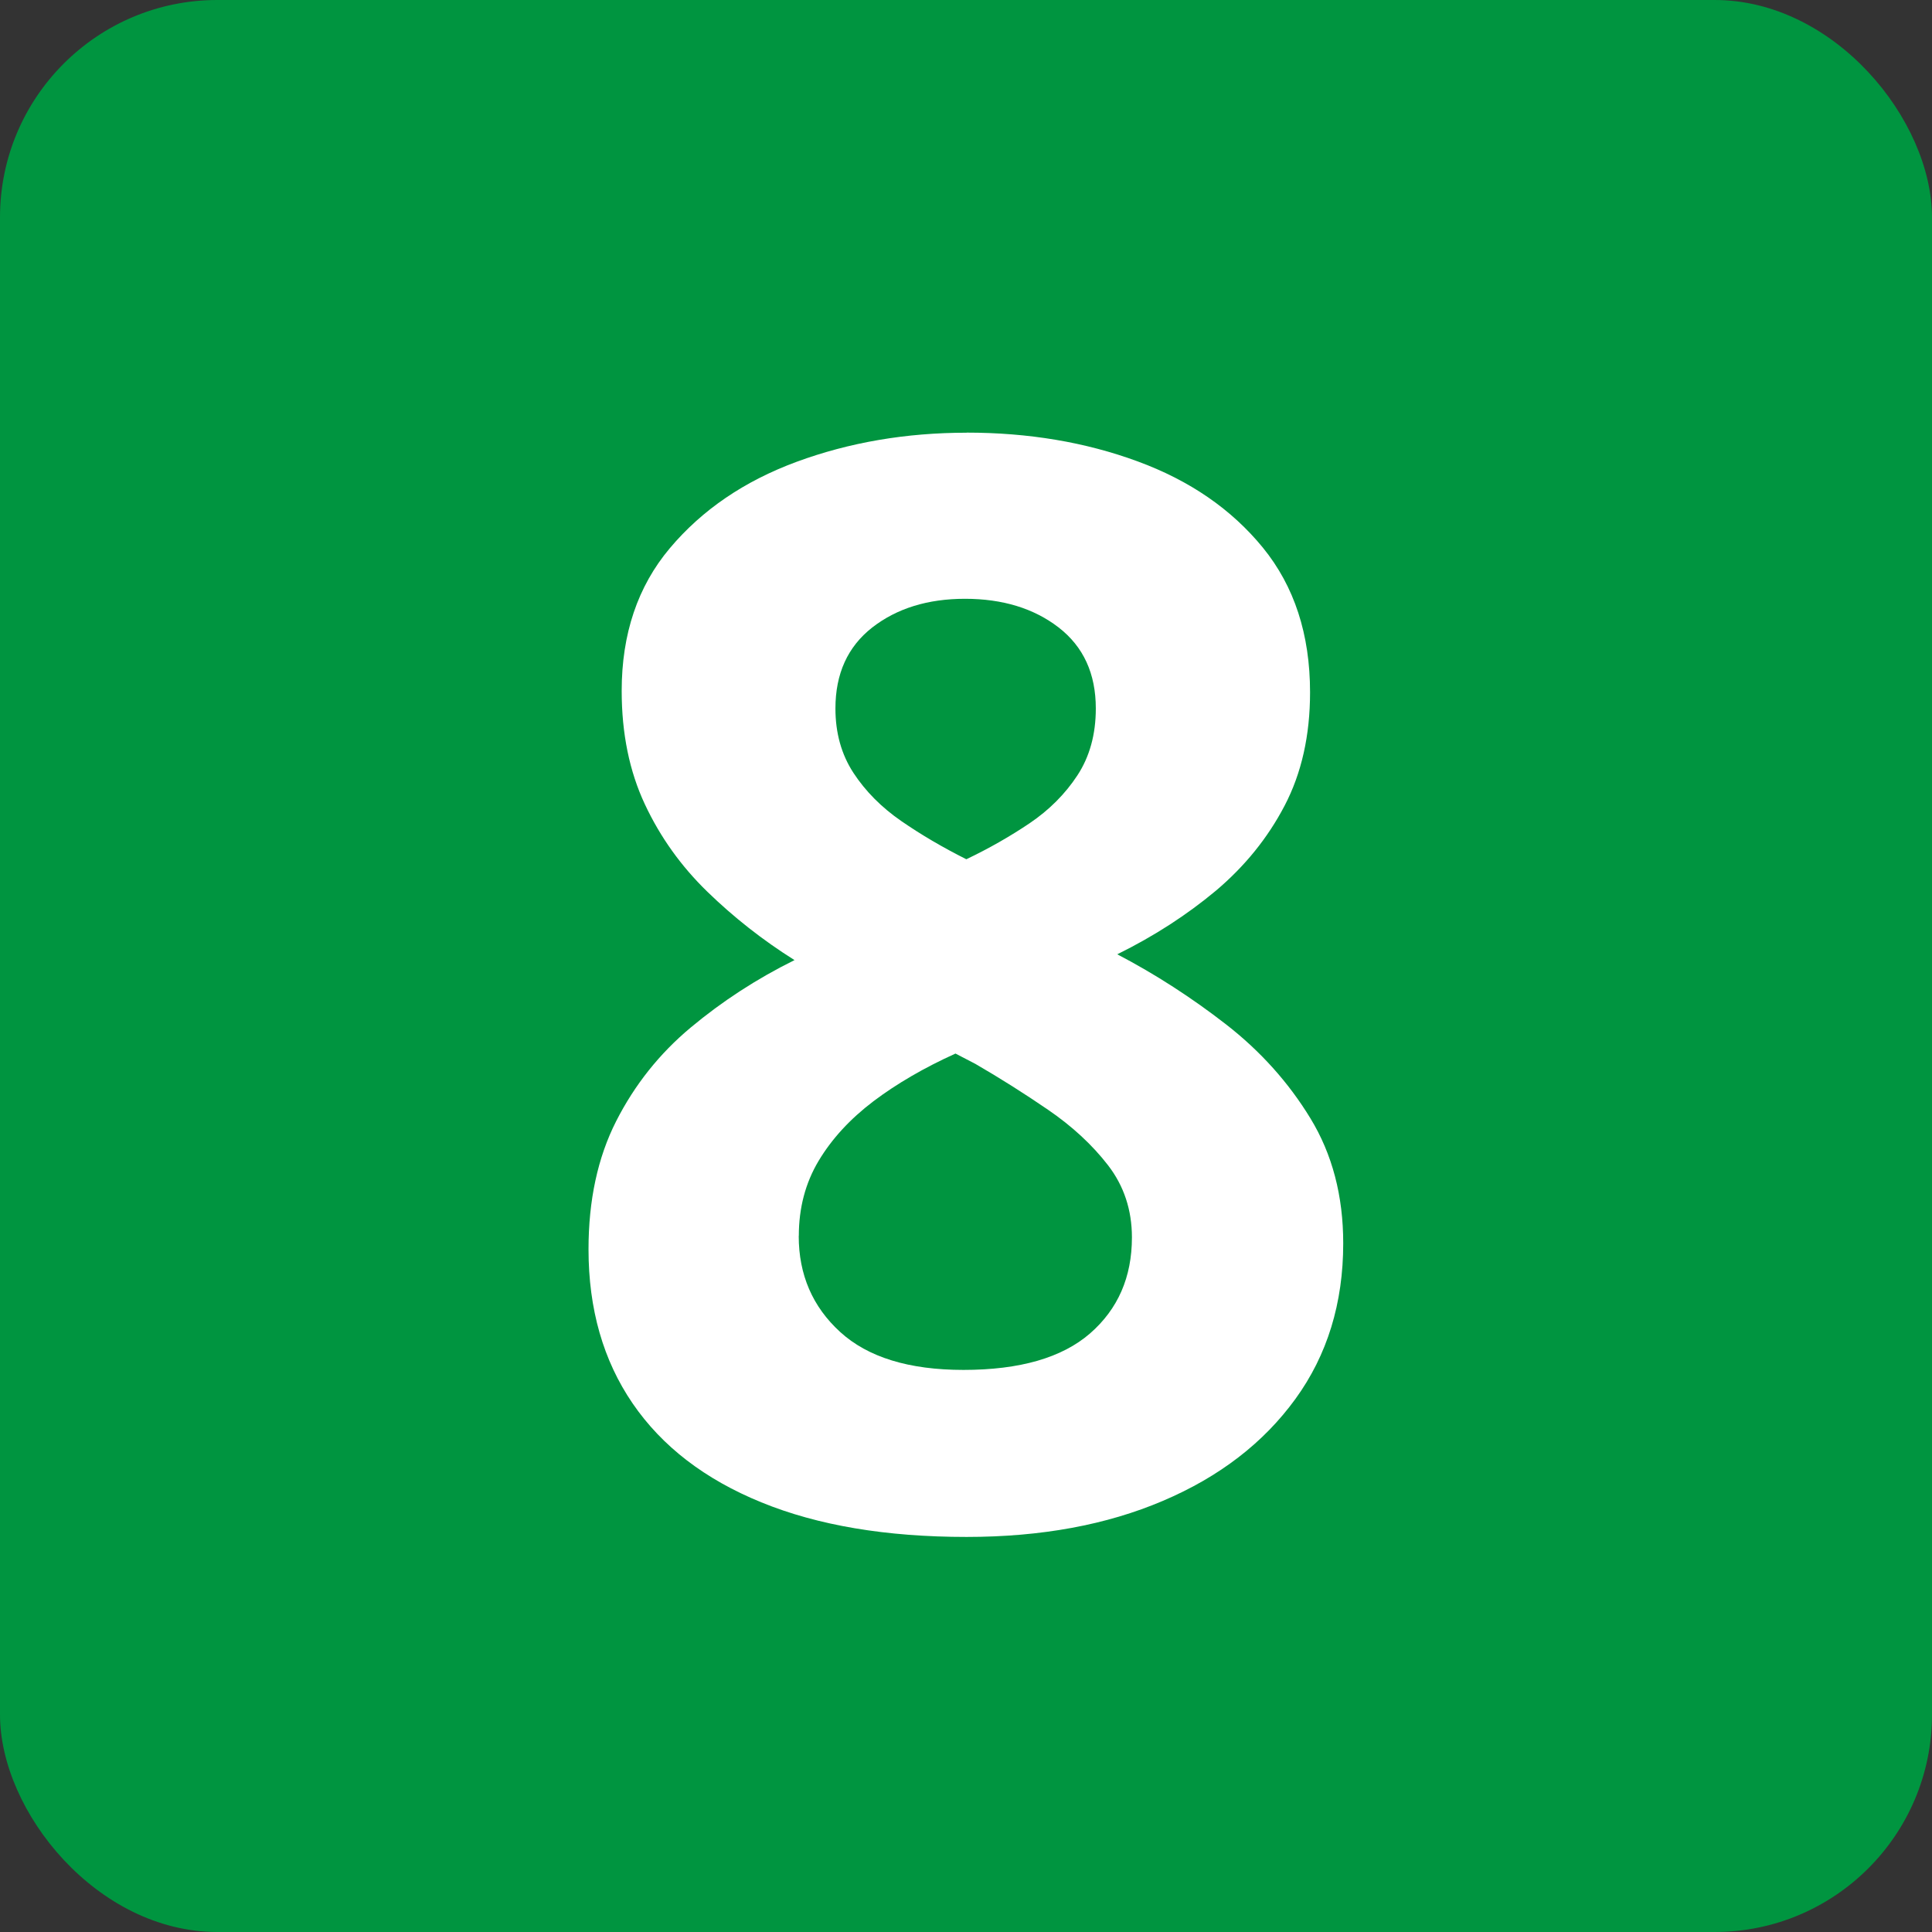 <svg xmlns="http://www.w3.org/2000/svg" id="Vrstva_1" data-name="Vrstva 1" width="22.95" height="22.95" viewBox="0 0 22.95 22.95"><rect x="0" y="0" width="22.95" height="22.95" fill="#333333" stroke="none"/><rect width="22.95" height="22.95" rx="2.582" ry="2.582" style="fill: #009540; stroke-width: 0px;"></rect><path d="M11.481,5.139c.734,0,1.411.113,2.031.341.621.228,1.117.569,1.49,1.026.373.458.56,1.03.56,1.718,0,.513-.101.961-.302,1.346s-.474.721-.816,1.01c-.345.288-.734.54-1.172.756.455.238.886.517,1.294.834.407.317.741.689,1,1.114.26.426.39.921.39,1.485,0,.711-.189,1.327-.568,1.849s-.903.925-1.573,1.21c-.67.286-1.447.429-2.333.429-.956,0-1.769-.137-2.438-.411-.67-.273-1.18-.665-1.529-1.175s-.524-1.12-.524-1.831c0-.582.109-1.089.328-1.521.219-.431.514-.803.887-1.114s.783-.578,1.232-.8c-.379-.238-.724-.51-1.035-.812-.312-.303-.56-.649-.743-1.04s-.275-.839-.275-1.346c0-.676.19-1.241.572-1.695s.884-.797,1.508-1.027c.623-.229,1.296-.345,2.019-.345ZM9.488,14.682c0,.46.164.841.493,1.141s.817.45,1.464.45c.67,0,1.171-.145,1.503-.433.332-.289.498-.669.498-1.141,0-.326-.095-.612-.283-.856-.189-.245-.428-.465-.713-.66s-.573-.377-.865-.546l-.235-.122c-.373.169-.698.358-.975.567-.277.21-.494.446-.651.708-.157.263-.235.56-.235.892ZM11.463,7.113c-.442,0-.81.114-1.102.341-.291.228-.437.548-.437.962,0,.291.071.546.214.765.143.218.332.409.568.572s.494.314.773.454c.268-.128.519-.271.752-.428.232-.157.422-.347.567-.568s.219-.486.219-.795c0-.414-.147-.734-.441-.962-.294-.227-.666-.341-1.114-.341Z" style="fill: #fff; stroke-width: 0px;"></path></svg>